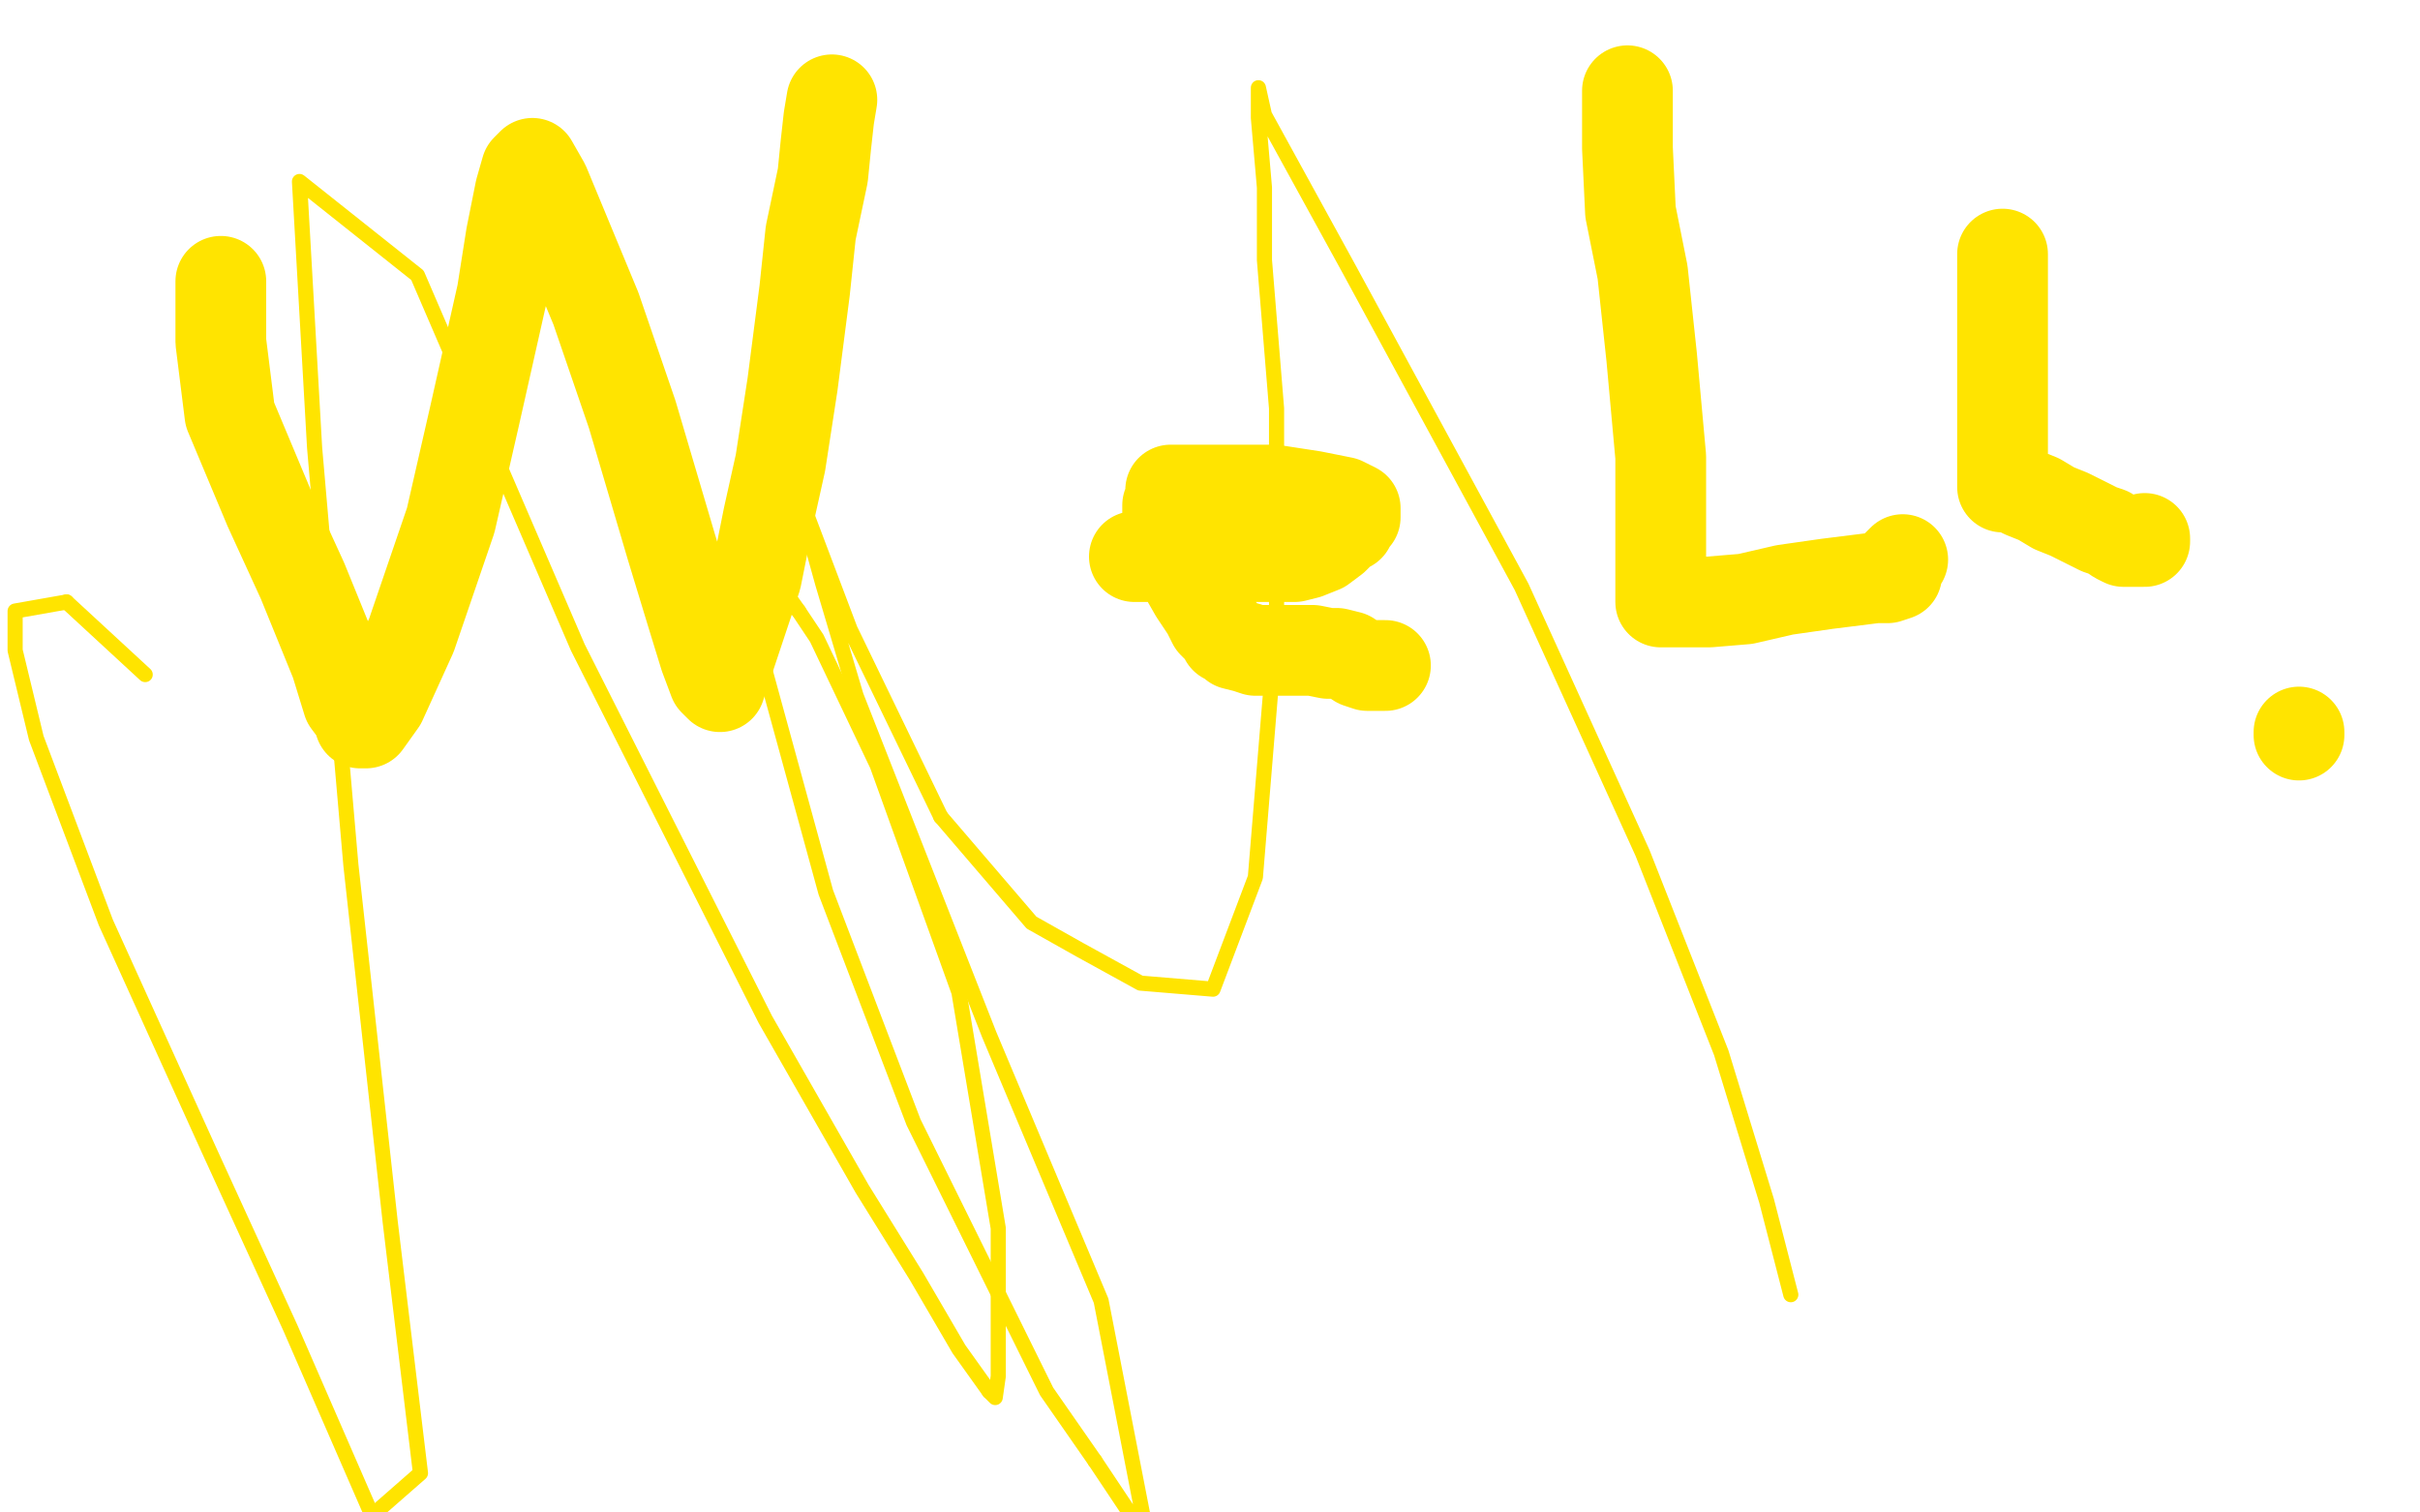 <?xml version="1.0" standalone="no"?>
<!DOCTYPE svg PUBLIC "-//W3C//DTD SVG 1.1//EN"
"http://www.w3.org/Graphics/SVG/1.1/DTD/svg11.dtd">

<svg width="800" height="500" version="1.1" xmlns="http://www.w3.org/2000/svg" xmlns:xlink="http://www.w3.org/1999/xlink" style="stroke-antialiasing: false"><desc>This SVG has been created on https://colorillo.com/</desc><rect x='0' y='0' width='800' height='500' style='fill: rgb(255,255,255); stroke-width:0' /><polyline points="116,70 115,72 115,72 114,77 114,77 114,88 114,88 114,102 114,102 114,122 114,122 116,144 116,144 131,184 131,184 147,215 160,230 175,243 180,245 187,247 192,242 198,210 209,163 215,124 221,98 224,82 227,72 229,69 230,69 233,81 243,172 245,181 246,186 246,188 248,188 252,184 260,175 266,167 274,155 283,136 286,119 289,102 291,88 291,82 292,78" style="fill: none; stroke: #ffffff; stroke-width: 30; stroke-linejoin: round; stroke-linecap: round; stroke-antialiasing: false; stroke-antialias: 0; opacity: 1.0"/>
<polyline points="73,93 73,96 73,96 73,113 73,113 76,137 76,137 89,168 89,168 100,192 100,192 111,219 111,219 115,232 115,232 118,236 119,239 121,239 126,232 136,210 149,172 157,137 166,97 169,78 172,63 174,56 176,54 180,61 197,102 209,137 222,181 229,204 233,217 236,225 238,227 240,221 244,209 250,191 254,171 258,153 262,127 266,96 268,77 272,58 273,48 274,39 275,33" style="fill: none; stroke: #ffe400; stroke-width: 30; stroke-linejoin: round; stroke-linecap: round; stroke-antialiasing: false; stroke-antialias: 0; opacity: 1.0"/>
<polyline points="375,184 378,184 378,184 382,184 382,184 388,184 388,184 397,184 397,184 407,184 407,184 416,184 416,184 423,184 423,184 428,184 432,183 437,181 441,178 444,175 446,174 447,172 448,171 448,169 448,168 444,166 434,164 421,162 410,162 400,162 396,162 392,162 389,162 387,162 387,164 387,165 386,167 386,169 386,172 386,175 386,179 388,183 391,189 395,196 399,202 401,206 404,209 405,211 406,211 408,213 412,214 415,215 419,215 423,215 427,215 430,215 434,215 439,216 442,216 446,217 449,219 452,220 454,220 455,220 457,220 458,220" style="fill: none; stroke: #ffe400; stroke-width: 30; stroke-linejoin: round; stroke-linecap: round; stroke-antialiasing: false; stroke-antialias: 0; opacity: 1.0"/>
<polyline points="538,30 538,32 538,32 538,38 538,38 538,49 538,49 539,70 539,70 543,90 543,90 546,118 546,118 549,151 549,151 549,173 549,186 549,195 549,198 549,199 552,199 556,199 565,199 577,198 590,195 604,193 612,192 620,191 624,191 627,190 627,189 627,188 627,187 629,185" style="fill: none; stroke: #ffe400; stroke-width: 30; stroke-linejoin: round; stroke-linecap: round; stroke-antialiasing: false; stroke-antialias: 0; opacity: 1.0"/>
<polyline points="662,84 662,88 662,88 662,97 662,97 662,112 662,112 662,132 662,132 662,145 662,145 662,154 662,154 662,159 662,159 662,161 663,161 665,161 669,163 674,165 679,168 684,170 688,172 694,175 697,176 700,178 702,179 703,179 704,179 705,179 707,179 708,179 709,179 709,178" style="fill: none; stroke: #ffe400; stroke-width: 30; stroke-linejoin: round; stroke-linecap: round; stroke-antialiasing: false; stroke-antialias: 0; opacity: 1.0"/>
<polyline points="760,243 760,242 760,242" style="fill: none; stroke: #ffe400; stroke-width: 30; stroke-linejoin: round; stroke-linecap: round; stroke-antialiasing: false; stroke-antialias: 0; opacity: 1.0"/>
<polyline points="22,199 5,202 5,215 12,244 35,305 69,380 96,439 123,501" style="fill: none; stroke: #ffe400; stroke-width: 5; stroke-linejoin: round; stroke-linecap: round; stroke-antialiasing: false; stroke-antialias: 0; opacity: 1.0"/>
<polyline points="48,223 22,199 22,199" style="fill: none; stroke: #ffe400; stroke-width: 5; stroke-linejoin: round; stroke-linecap: round; stroke-antialiasing: false; stroke-antialias: 0; opacity: 1.0"/>
<polyline points="123,501 139,487 129,404 116,286 104,148 99,60 138,91 191,214 253,337 285,393 303,422 317,446 327,460" style="fill: none; stroke: #ffe400; stroke-width: 5; stroke-linejoin: round; stroke-linecap: round; stroke-antialiasing: false; stroke-antialias: 0; opacity: 1.0"/>
<polyline points="327,460 329,462 330,455 330,406 317,328 290,253 270,211 264,202" style="fill: none; stroke: #ffe400; stroke-width: 5; stroke-linejoin: round; stroke-linecap: round; stroke-antialiasing: false; stroke-antialias: 0; opacity: 1.0"/>
<polyline points="264,202 252,185 252,191 253,222 273,295 302,371 346,460 362,483" style="fill: none; stroke: #ffe400; stroke-width: 5; stroke-linejoin: round; stroke-linecap: round; stroke-antialiasing: false; stroke-antialias: 0; opacity: 1.0"/>
<polyline points="362,483 368,492 376,504 378,502 364,430 327,342 283,230 272,193 267,175 257,144 257,142 257,144 267,171 281,208 311,270" style="fill: none; stroke: #ffe400; stroke-width: 5; stroke-linejoin: round; stroke-linecap: round; stroke-antialiasing: false; stroke-antialias: 0; opacity: 1.0"/>
<polyline points="311,270 341,305 357,314 377,325 401,327 415,290 422,205 422,135 418,86 418,62 416,39 416,29 418,38 446,89 503,194 543,282 569,348 584,397 592,428" style="fill: none; stroke: #ffe400; stroke-width: 5; stroke-linejoin: round; stroke-linecap: round; stroke-antialiasing: false; stroke-antialias: 0; opacity: 1.0"/>
</svg>
